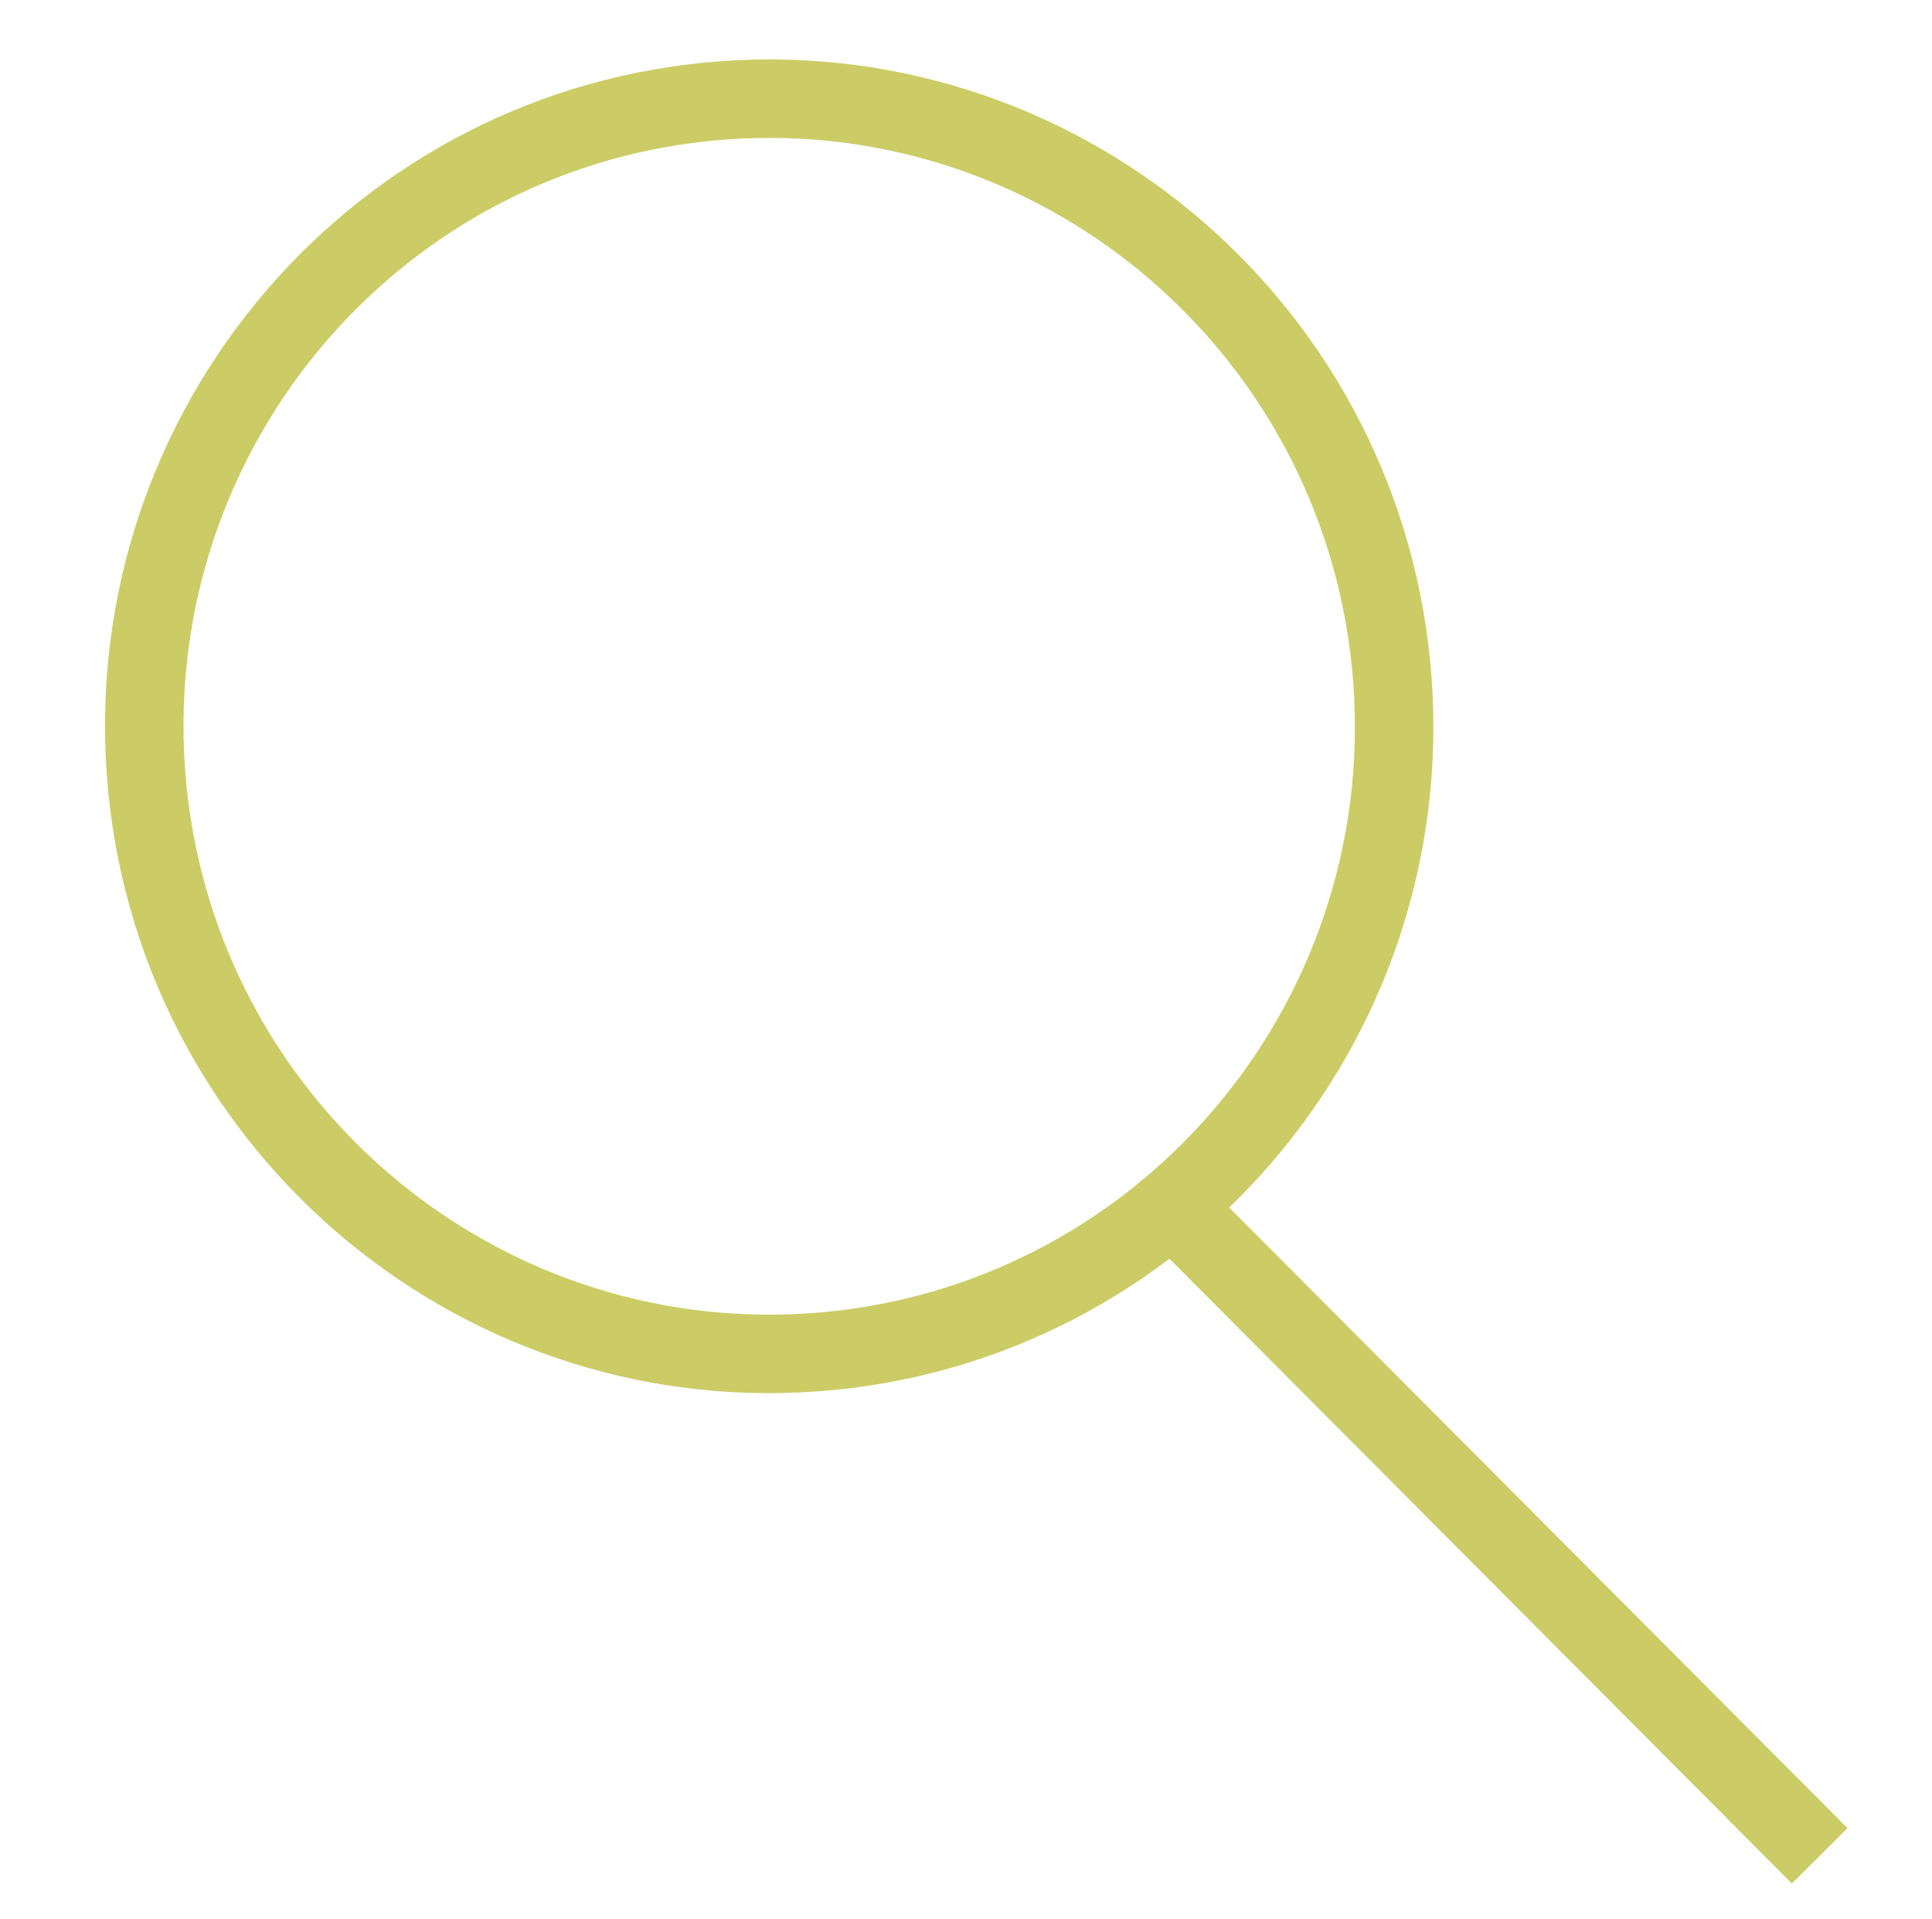 <?xml version="1.0" encoding="utf-8"?>
<!-- Generator: Adobe Illustrator 26.3.1, SVG Export Plug-In . SVG Version: 6.00 Build 0)  -->
<svg version="1.1" id="Layer_1" xmlns="http://www.w3.org/2000/svg" xmlns:xlink="http://www.w3.org/1999/xlink" x="0px" y="0px"
	 viewBox="0 0 40.25 39.98" style="enable-background:new 0 0 40.25 39.98;" xml:space="preserve">
<style type="text/css">
	.st0{fill:none;stroke:#CCCC66;stroke-width:1.635;stroke-miterlimit:10;}
	.st1{fill:none;stroke:#CCCC66;stroke-width:1.635;}
</style>
<line class="st0" x1="37.91" y1="38.66" x2="24.31" y2="25.01"/>
<path class="st1" d="M29.01,14.19c0.52,7.2-4.87,13.46-12.04,13.98c-7.17,0.52-13.41-4.9-13.93-12.09
	C2.52,8.87,7.91,2.61,15.08,2.09C22.25,1.57,28.49,6.99,29.01,14.19z"/>
</svg>
